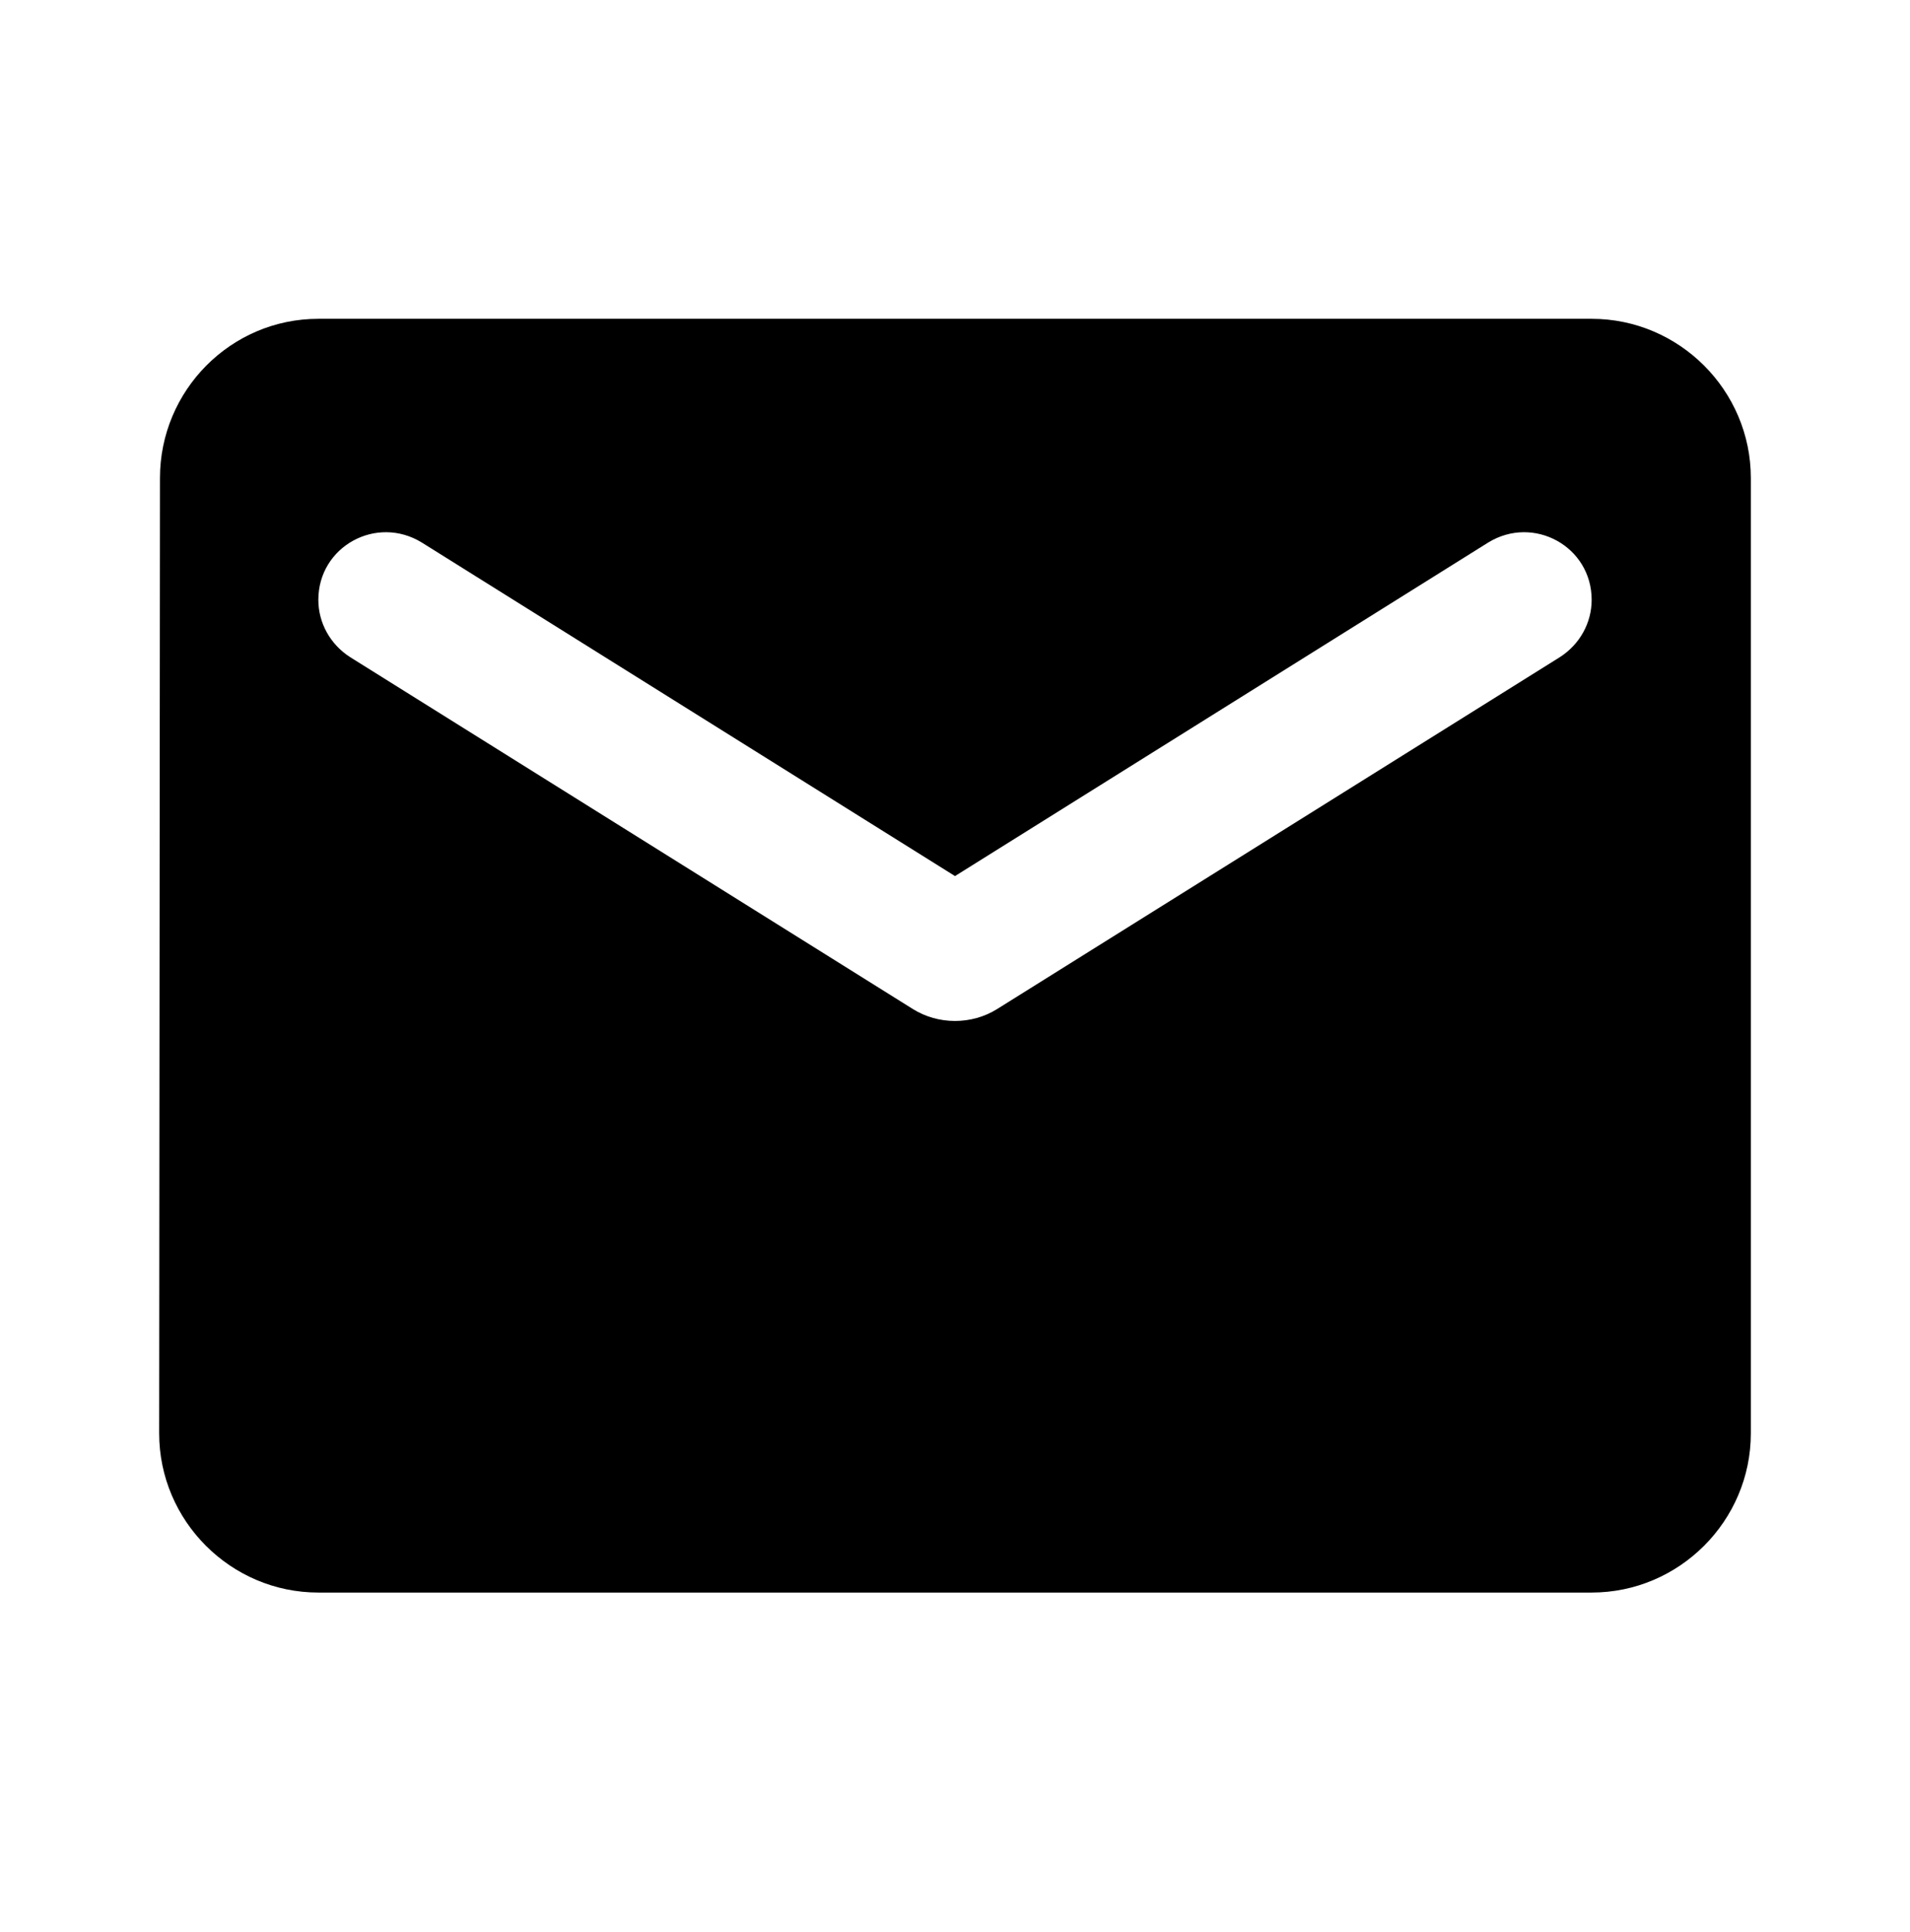 <svg width="88" height="89" viewBox="0 0 88 89" fill="none" xmlns="http://www.w3.org/2000/svg">
<path fill-rule="evenodd" clip-rule="evenodd" d="M14.667 14.684H73.333C77.367 14.684 80.667 17.984 80.667 22.018V66.018C80.667 70.051 77.367 73.351 73.333 73.351H14.667C10.633 73.351 7.333 70.051 7.333 66.018L7.37 22.018C7.37 17.984 10.633 14.684 14.667 14.684ZM45.943 46.474L71.867 30.268C72.783 29.681 73.333 28.691 73.333 27.628C73.333 25.171 70.657 23.704 68.567 24.988L44 40.351L19.433 24.988C17.343 23.704 14.667 25.171 14.667 27.628C14.667 28.691 15.217 29.681 16.133 30.268L42.057 46.474C43.23 47.208 44.77 47.208 45.943 46.474Z" fill="black"/>
</svg>
